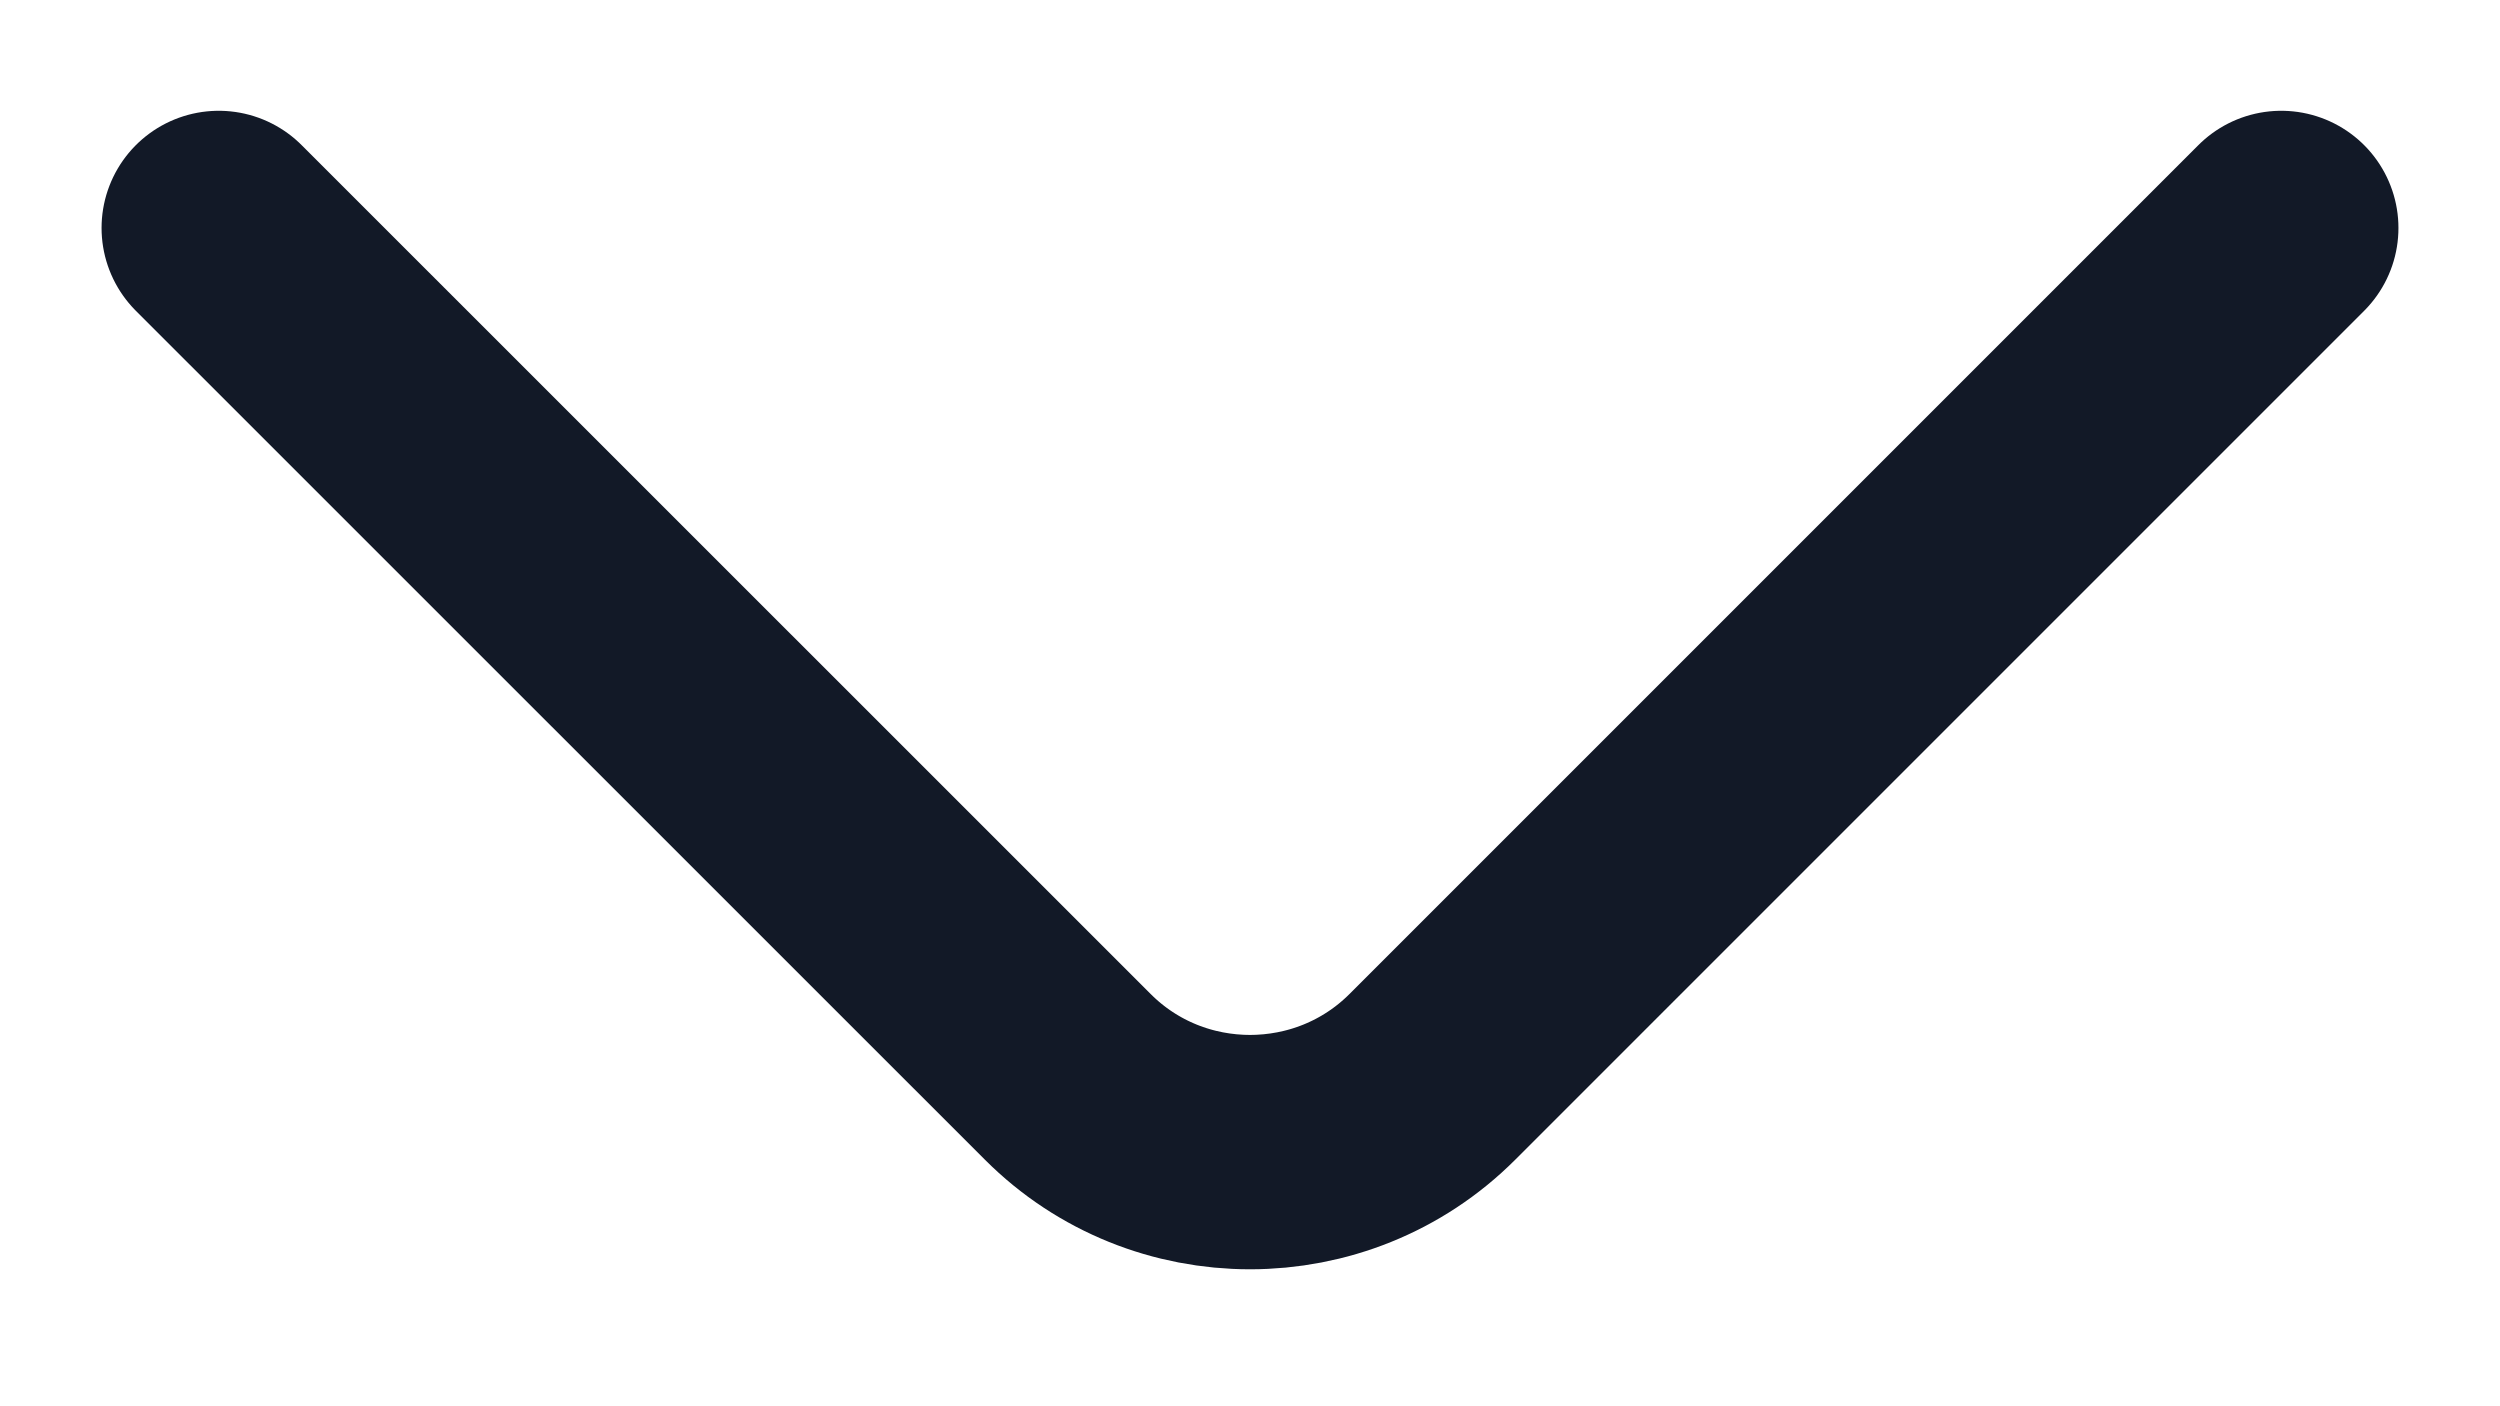 <svg width="16" height="9" viewBox="0 0 16 9" fill="none" xmlns="http://www.w3.org/2000/svg">
<path d="M14.6 1.459L9.167 6.892C8.525 7.534 7.475 7.534 6.834 6.892L1.4 1.459" stroke="#121927" stroke-width="1.5" stroke-miterlimit="10" stroke-linecap="round" stroke-linejoin="round"/>
</svg>
